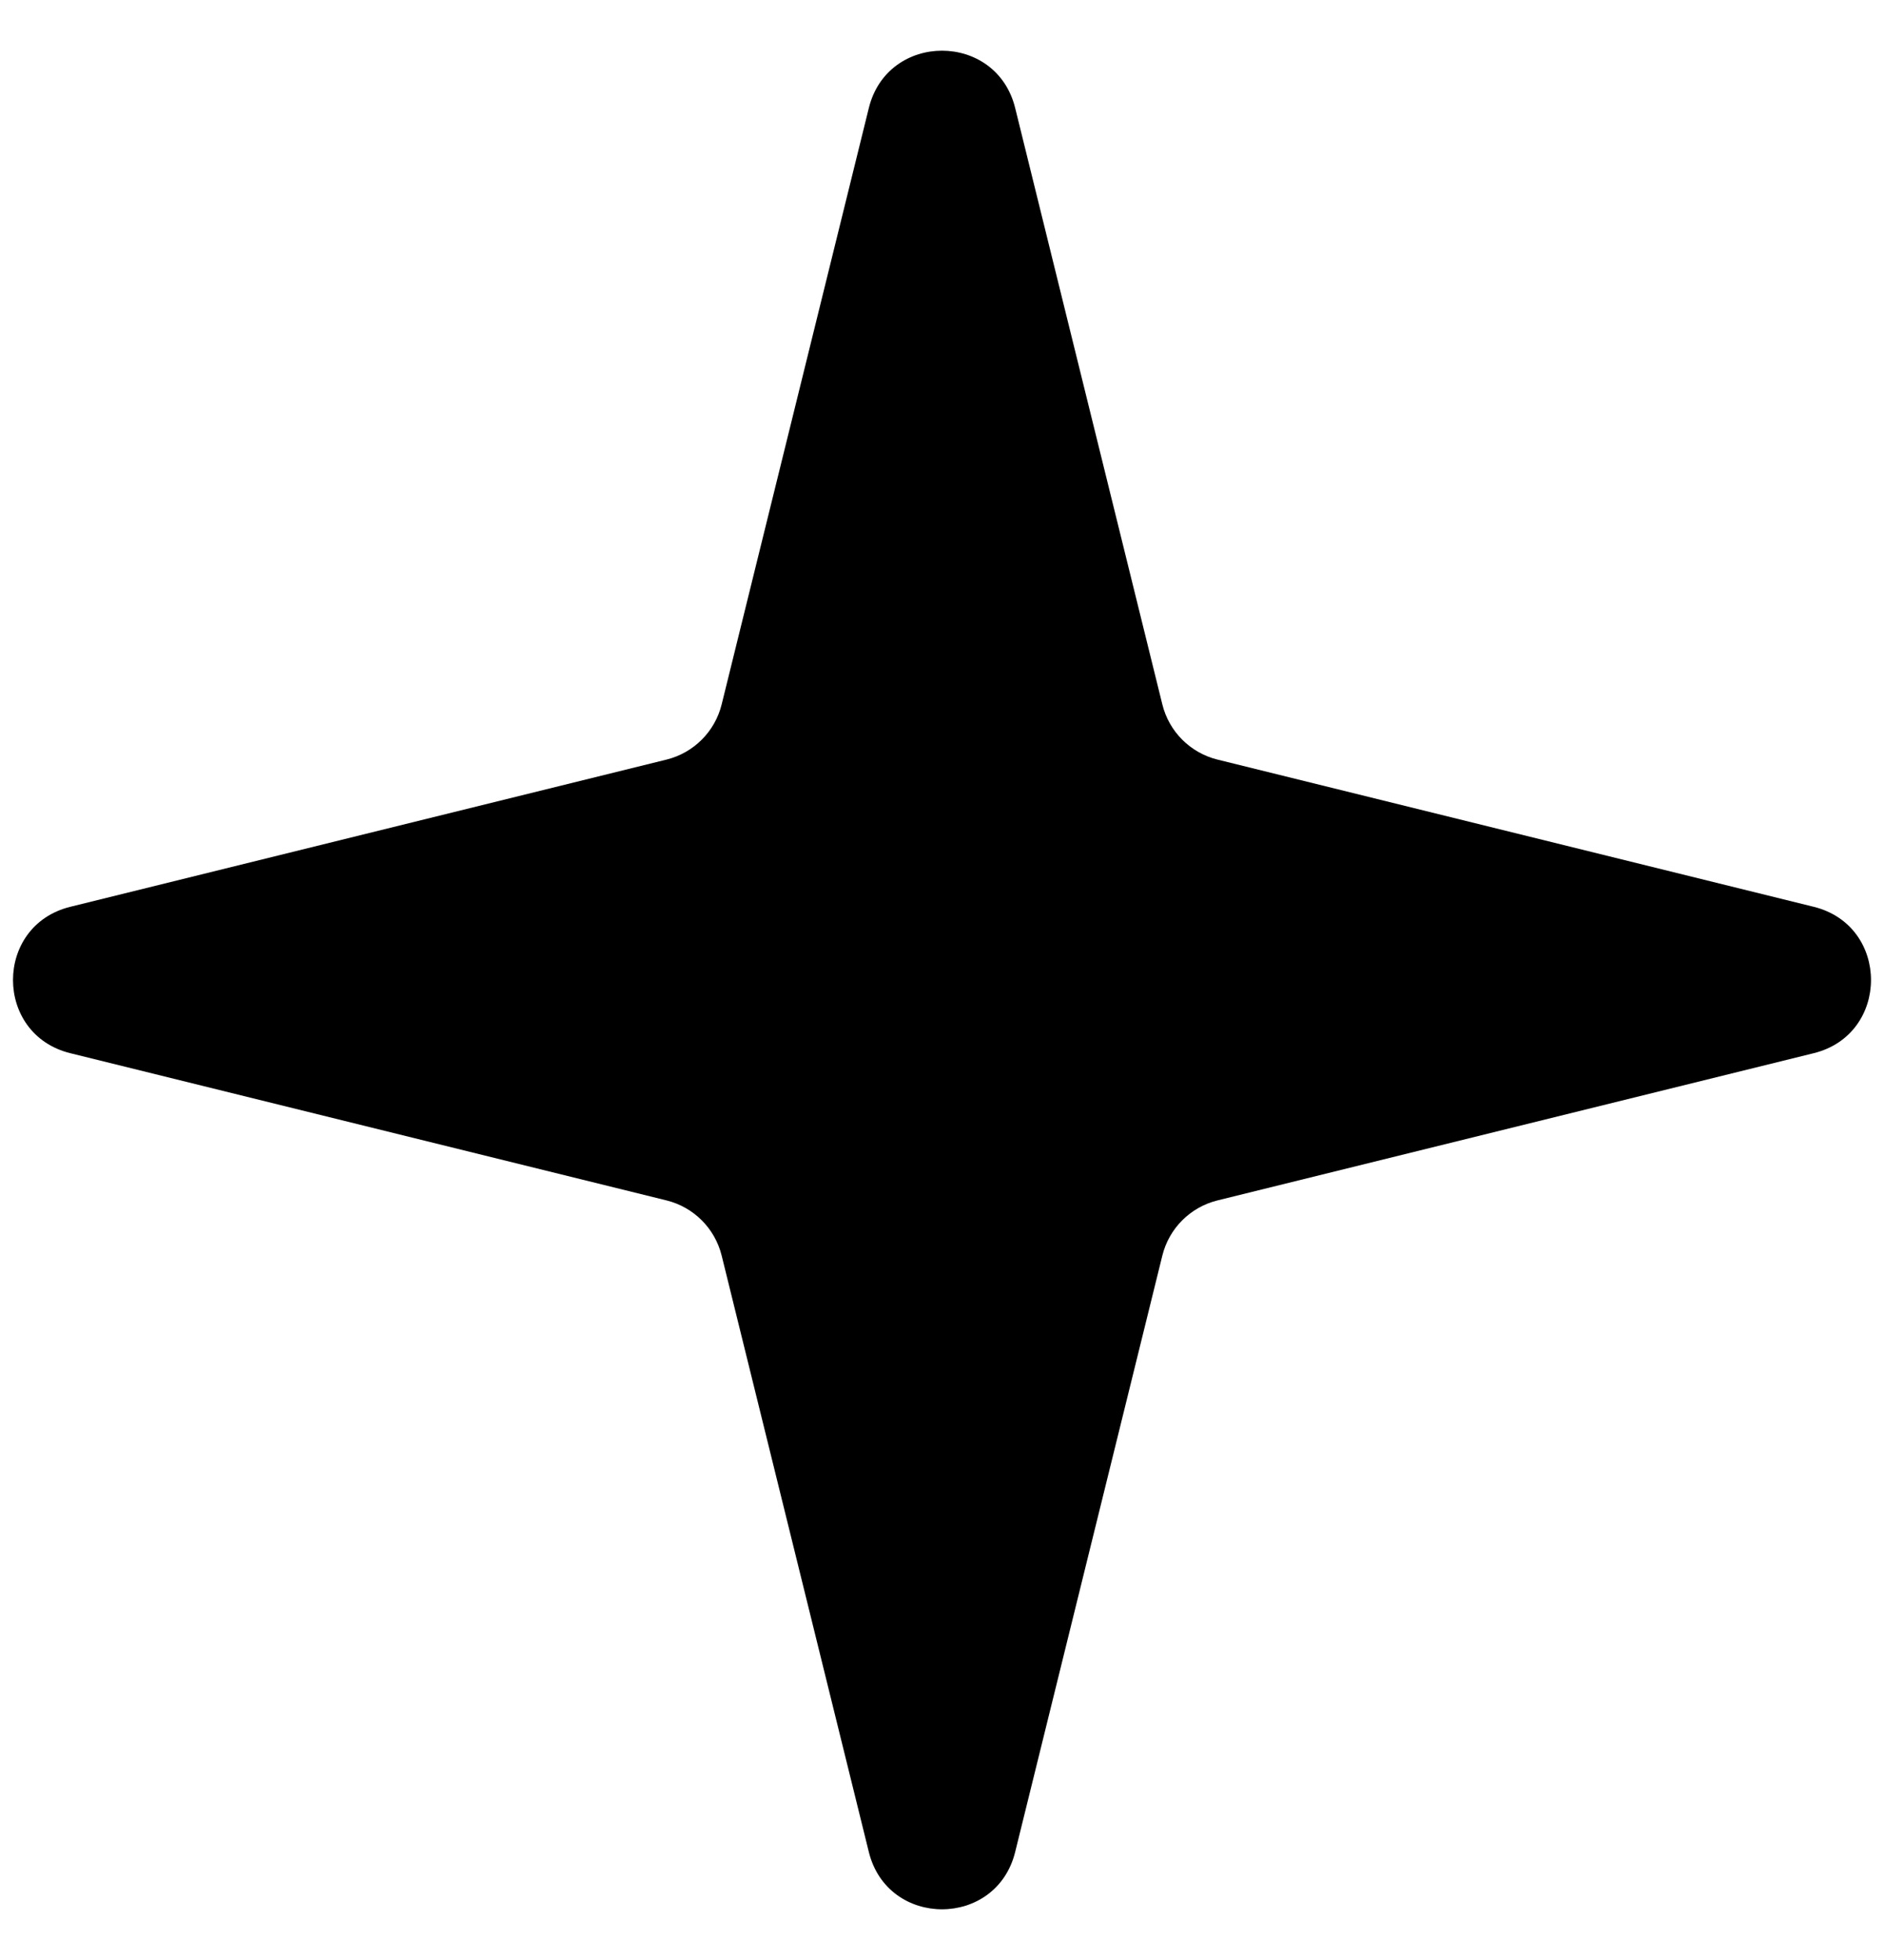 <svg width="25" height="26" viewBox="0 0 25 26" fill="none" xmlns="http://www.w3.org/2000/svg">
<path d="M11.529 1.433C11.779 0.419 13.221 0.419 13.471 1.433L15.424 9.345C15.513 9.705 15.795 9.987 16.155 10.076L24.067 12.029C25.081 12.279 25.081 13.721 24.067 13.971L16.155 15.924C15.795 16.013 15.513 16.295 15.424 16.655L13.471 24.567C13.221 25.581 11.779 25.581 11.529 24.567L9.576 16.655C9.487 16.295 9.205 16.013 8.845 15.924L0.933 13.971C-0.081 13.721 -0.081 12.279 0.933 12.029L8.845 10.076C9.205 9.987 9.487 9.705 9.576 9.345L11.529 1.433Z" fill="black"/>
</svg>
